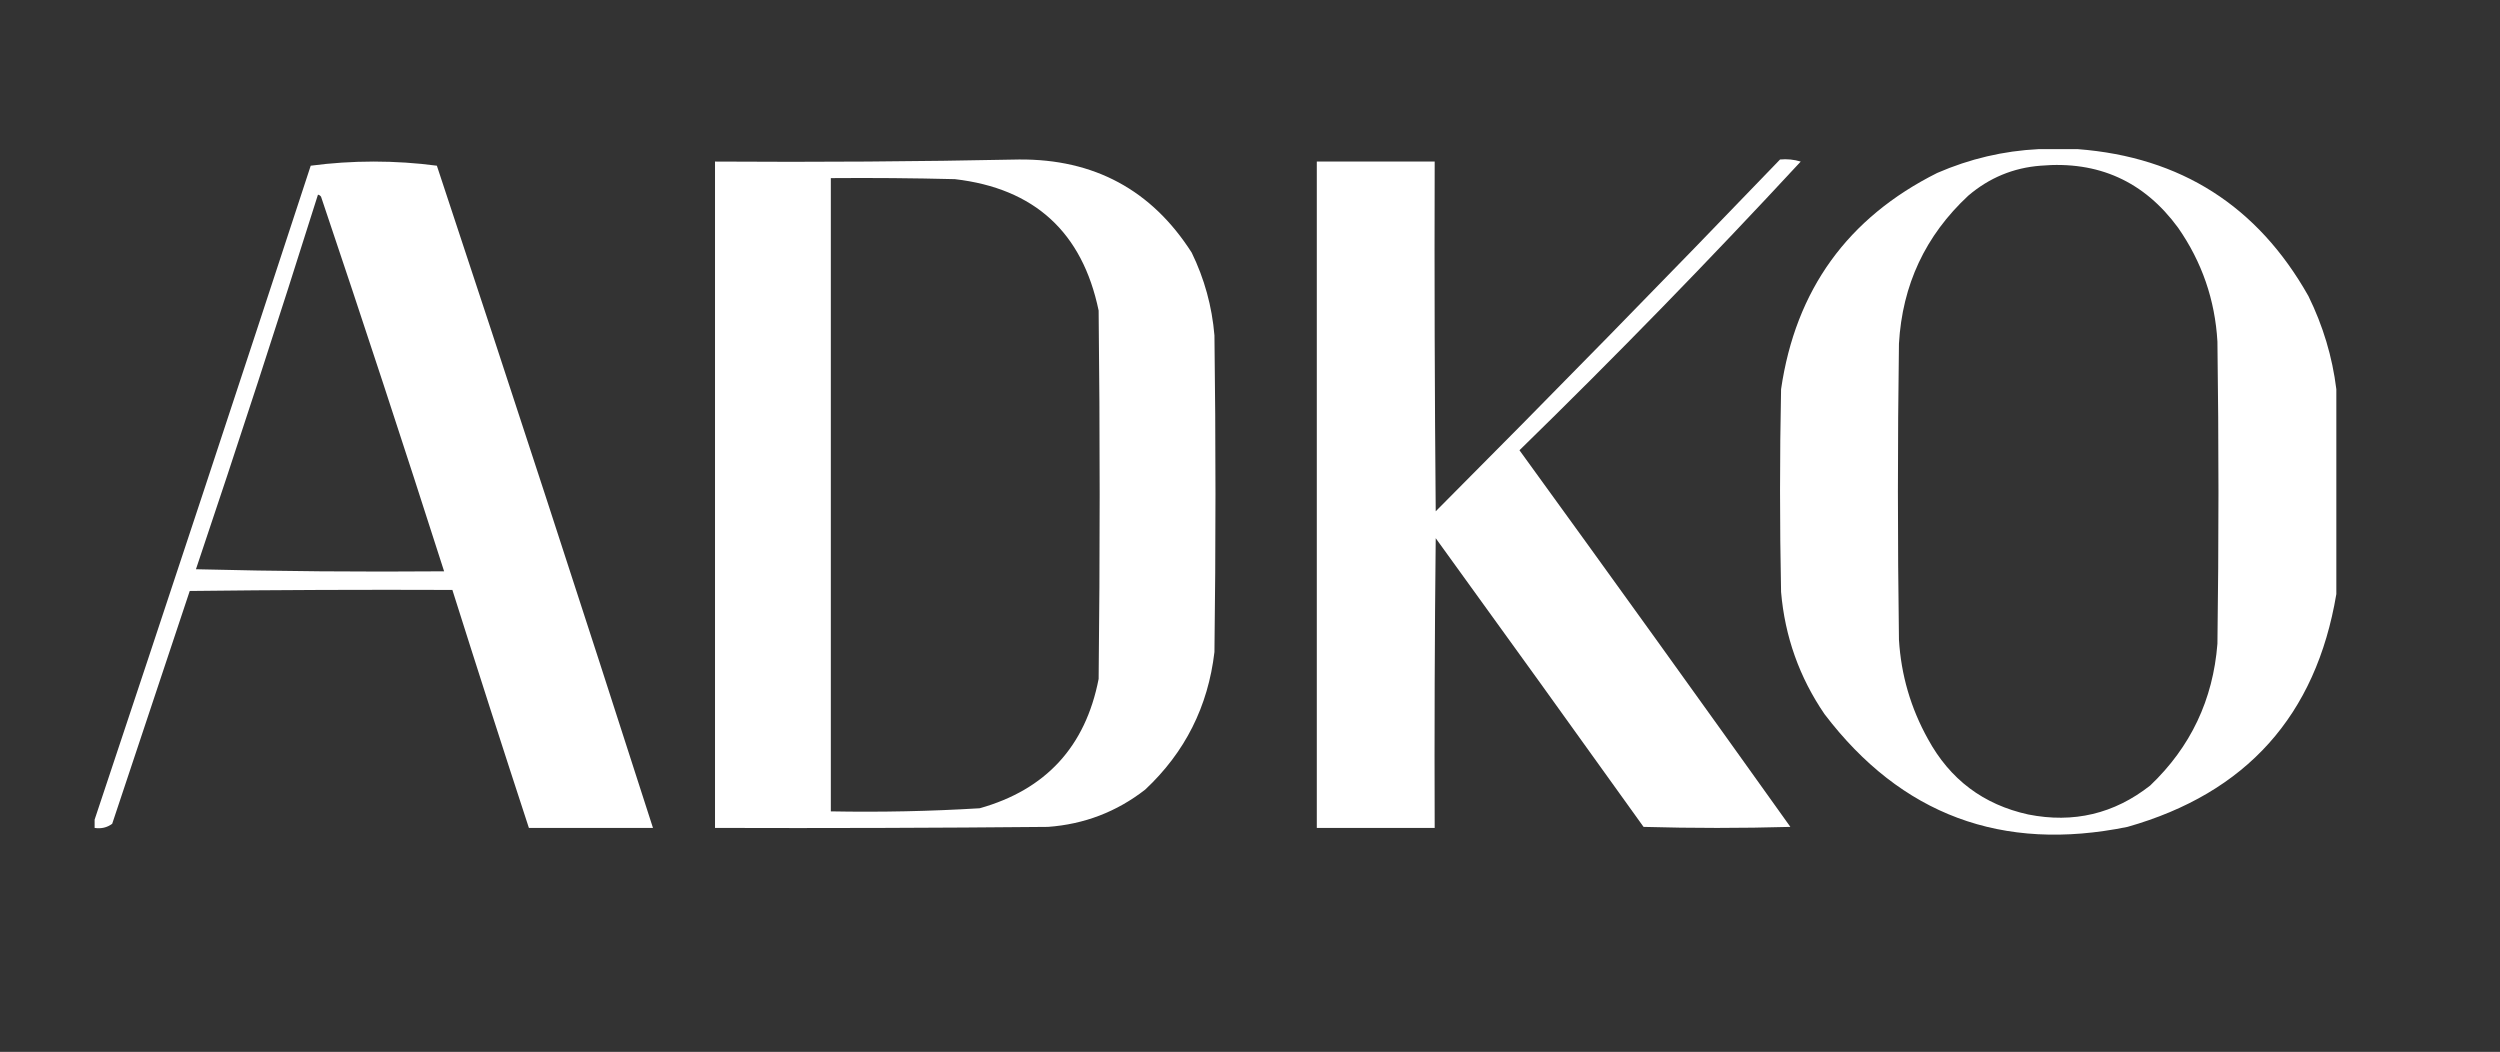 <svg xmlns="http://www.w3.org/2000/svg" xmlns:xlink="http://www.w3.org/1999/xlink" xmlns:serif="http://www.serif.com/" width="100%" height="100%" viewBox="0 0 347 146" xml:space="preserve" style="fill-rule:evenodd;clip-rule:evenodd;stroke-linejoin:round;stroke-miterlimit:2;"><rect x="0" y="0" width="347" height="146" fill="#333333" stroke="none"/>    <g transform="matrix(1,0,0,1,-4651.69,-1332.59)">        <g transform="matrix(1,0,0,1.197,128.761,270.524)">            <g transform="matrix(1,0,0,0.836,4696.42,948.498)">                <g transform="matrix(1,0,0,1,-173.5,-73)">                    <g transform="matrix(0.32,0,0,0.32,0.003,0.006)">                        <g>                            <g>                                <g transform="matrix(0.897,0,0,0.897,41.505,64.341)">                                    <path d="M939.5,-0.5L958.5,-0.5C1008.27,3.306 1045.44,26.972 1070,70.5C1077.07,84.862 1081.57,99.862 1083.5,115.5L1083.5,214.5C1073.65,273.194 1039.98,310.694 982.5,327C921.895,339.366 873.062,321.199 836,272.5C823.846,254.708 816.846,235.041 815,213.5C814.333,180.833 814.333,148.167 815,115.5C822.017,67.493 847.184,32.659 890.5,11C906.262,4.159 922.596,0.326 939.5,-0.5ZM940.5,7.5C968.404,5.068 990.571,15.068 1007,37.5C1018.5,54.009 1024.84,72.342 1026,92.5C1026.67,141.167 1026.67,189.833 1026,238.5C1023.87,265.58 1013.04,288.413 993.5,307C976.089,320.686 956.422,325.353 934.5,321C912.815,316.233 896.648,304.067 886,284.5C877.689,269.568 873.023,253.568 872,236.5C871.333,188.833 871.333,141.167 872,93.5C873.616,65.105 884.783,41.271 905.5,22C915.661,13.341 927.327,8.507 940.5,7.5Z" style="fill:white;"></path>                                </g>                                <g transform="matrix(0.897,0,0,0.897,41.505,64.341)">                                    <path d="M446.5,4.5C482.796,4.225 510.629,19.225 530,49.5C536.157,62.127 539.824,75.46 541,89.5C541.667,140.5 541.667,191.5 541,242.5C537.916,268.835 526.75,291.001 507.5,309C493.704,319.725 478.038,325.725 460.5,327C406.834,327.5 353.168,327.667 299.5,327.5L299.5,5.5C348.67,5.832 397.67,5.499 446.5,4.5ZM355.5,13.5C375.503,13.333 395.503,13.5 415.5,14C453.973,18.475 477.139,39.641 485,77.5C485.667,136.833 485.667,196.167 485,255.5C478.649,288.182 459.482,309.016 427.5,318C403.544,319.45 379.544,319.95 355.5,319.5L355.5,13.5Z" style="fill:white;"></path>                                </g>                                <g transform="matrix(0.897,0,0,0.897,41.505,64.341)">                                    <path d="M814.5,4.5C817.898,4.18 821.232,4.513 824.5,5.5C780.382,53.119 735.048,99.619 688.5,145C732.412,205.49 776.078,266.157 819.5,327C795.833,327.667 772.167,327.667 748.5,327C715.123,280.412 681.623,233.912 648,187.5C647.5,234.165 647.333,280.832 647.5,327.5L590.5,327.5L590.5,5.5L647.5,5.5C647.333,61.834 647.5,118.168 648,174.5C704.065,118.27 759.565,61.603 814.5,4.5Z" style="fill:white;"></path>                                </g>                                <g transform="matrix(0.897,0,0,0.897,41.505,64.341)">                                    <path d="M-0.5,327.5L-0.5,323.5C34.597,218.374 69.431,113.041 104,7.5C113.939,6.179 124.105,5.513 134.5,5.5C144.895,5.513 155.061,6.179 165,7.5C200.346,114.036 235.179,220.703 269.5,327.5L209.5,327.5C196.965,289.228 184.632,250.895 172.5,212.5C130.165,212.333 87.832,212.5 45.5,213C33.009,250.473 20.509,287.973 8,325.5C5.544,327.321 2.711,327.988 -0.5,327.5ZM107.5,21.5C108.117,21.611 108.617,21.944 109,22.5C129.3,82.709 149.134,143.042 168.5,203.5C128.494,203.833 88.494,203.5 48.5,202.5C68.776,142.34 88.442,82.007 107.5,21.5Z" style="fill:white;"></path>                                </g>                            </g>                        </g>                    </g>                </g>            </g>        </g>    </g></svg>